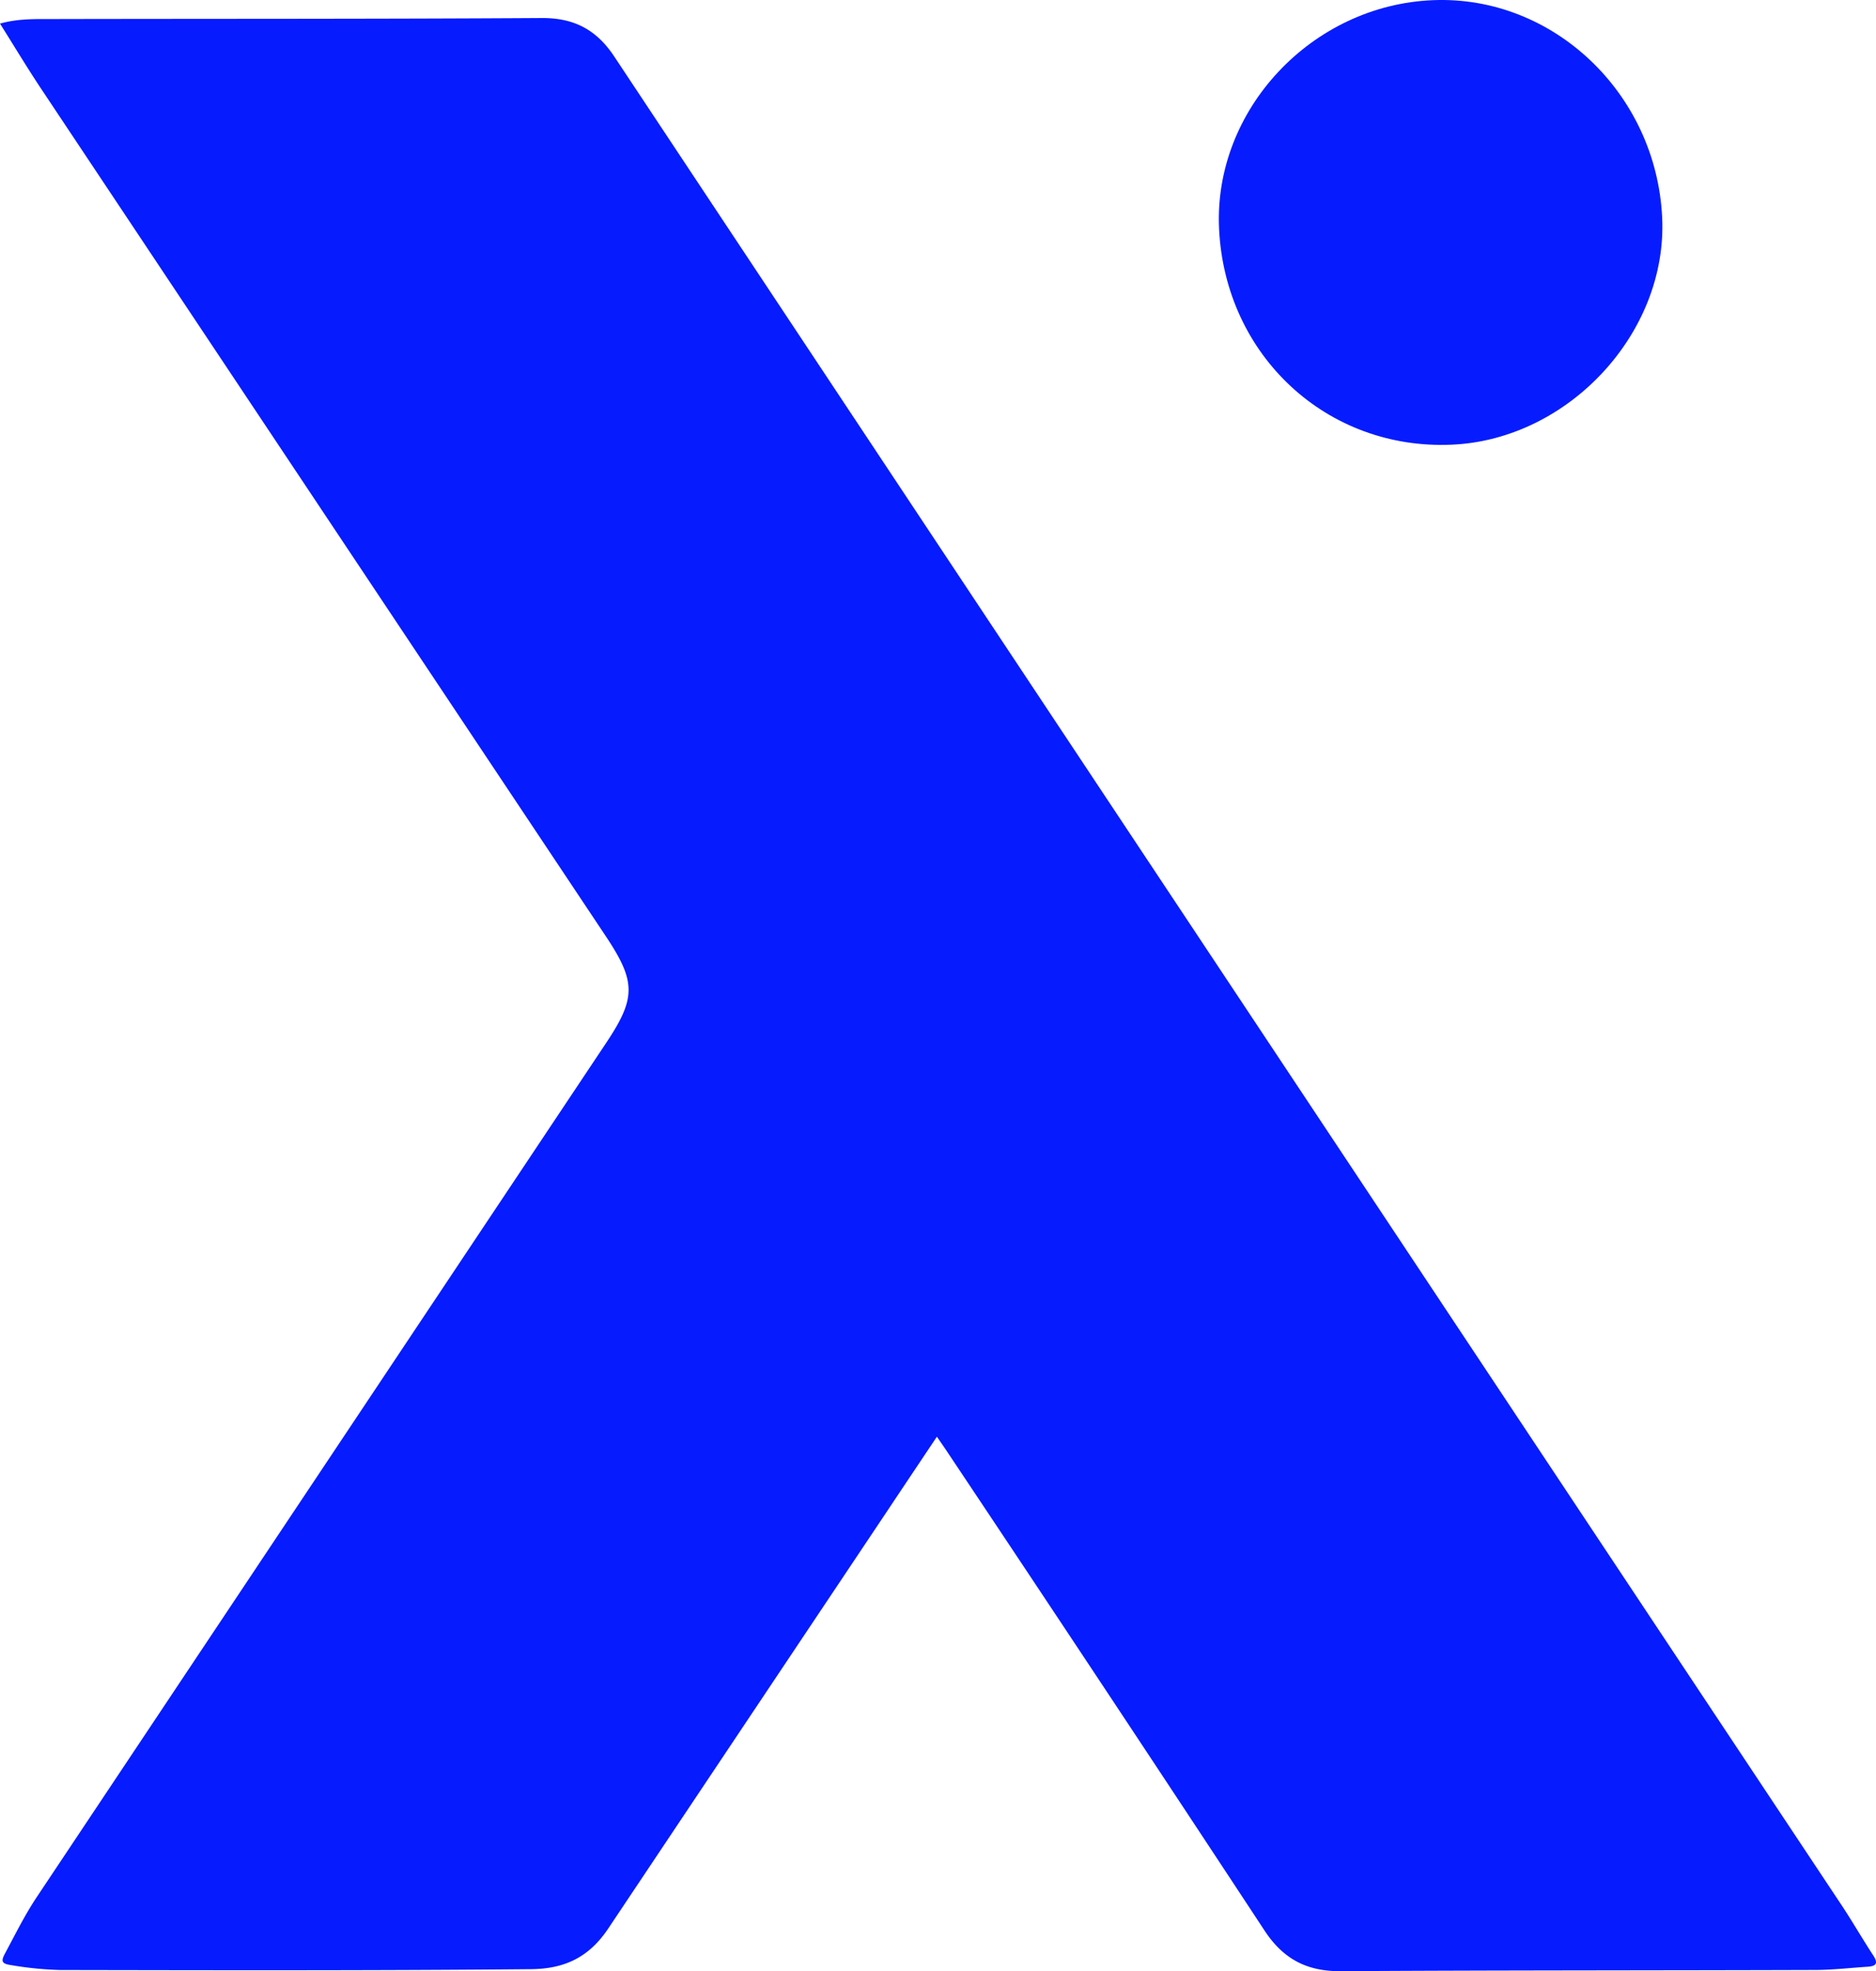 <svg id="katman_1" data-name="katman 1" xmlns="http://www.w3.org/2000/svg" viewBox="0 0 576.99 606.41"><defs><style>.cls-1{fill:#061bfe;}.cls-2{fill:#071cfe;}</style></defs><title>iconsvg</title><path class="cls-1" d="M219.06,249.85c5.6-1.56,10.71-1.39,15.77-1.4,50.32-.11,100.64,0,151-.32,9.85,0,16.69,3.62,22.13,11.81Q596.57,544.31,785.41,828.56c3.39,5.1,6.44,10.43,9.8,15.55,1.55,2.37.95,3.29-1.67,3.46-5.44.36-10.88,1-16.32,1-48.62.16-97.24.08-145.85.38-10.4.06-17.64-3.76-23.38-12.49q-48.43-73.63-97.36-146.92c-1-1.53-2.07-3.05-3.42-5-5.22,7.81-10.13,15.13-15,22.45q-43,64.34-86,128.72c-5.79,8.72-13.16,12.52-23.87,12.62-48.27.45-96.54.34-144.81.25a105.06,105.06,0,0,1-15.24-1.53c-2.93-.44-2.85-1.37-1.68-3.57,3.14-5.85,6.07-11.8,9.76-17.34l175.1-262.71c9.23-13.84,9.24-18.84-.11-32.88Q318.53,400.26,231.74,269.94C227.42,263.45,223.41,256.76,219.06,249.85Z" transform="translate(-219.06 -242.59)"/><path class="cls-2" d="M730.28,309.5c1.7,35.42-28.77,68.32-64.72,69.88C627.18,381.06,595.85,352,594,312.94c-1.73-36.51,28.47-68.79,65.79-70.3C696.71,241.14,728.46,271.25,730.28,309.5Z" transform="translate(-219.06 -242.59)"/></svg>